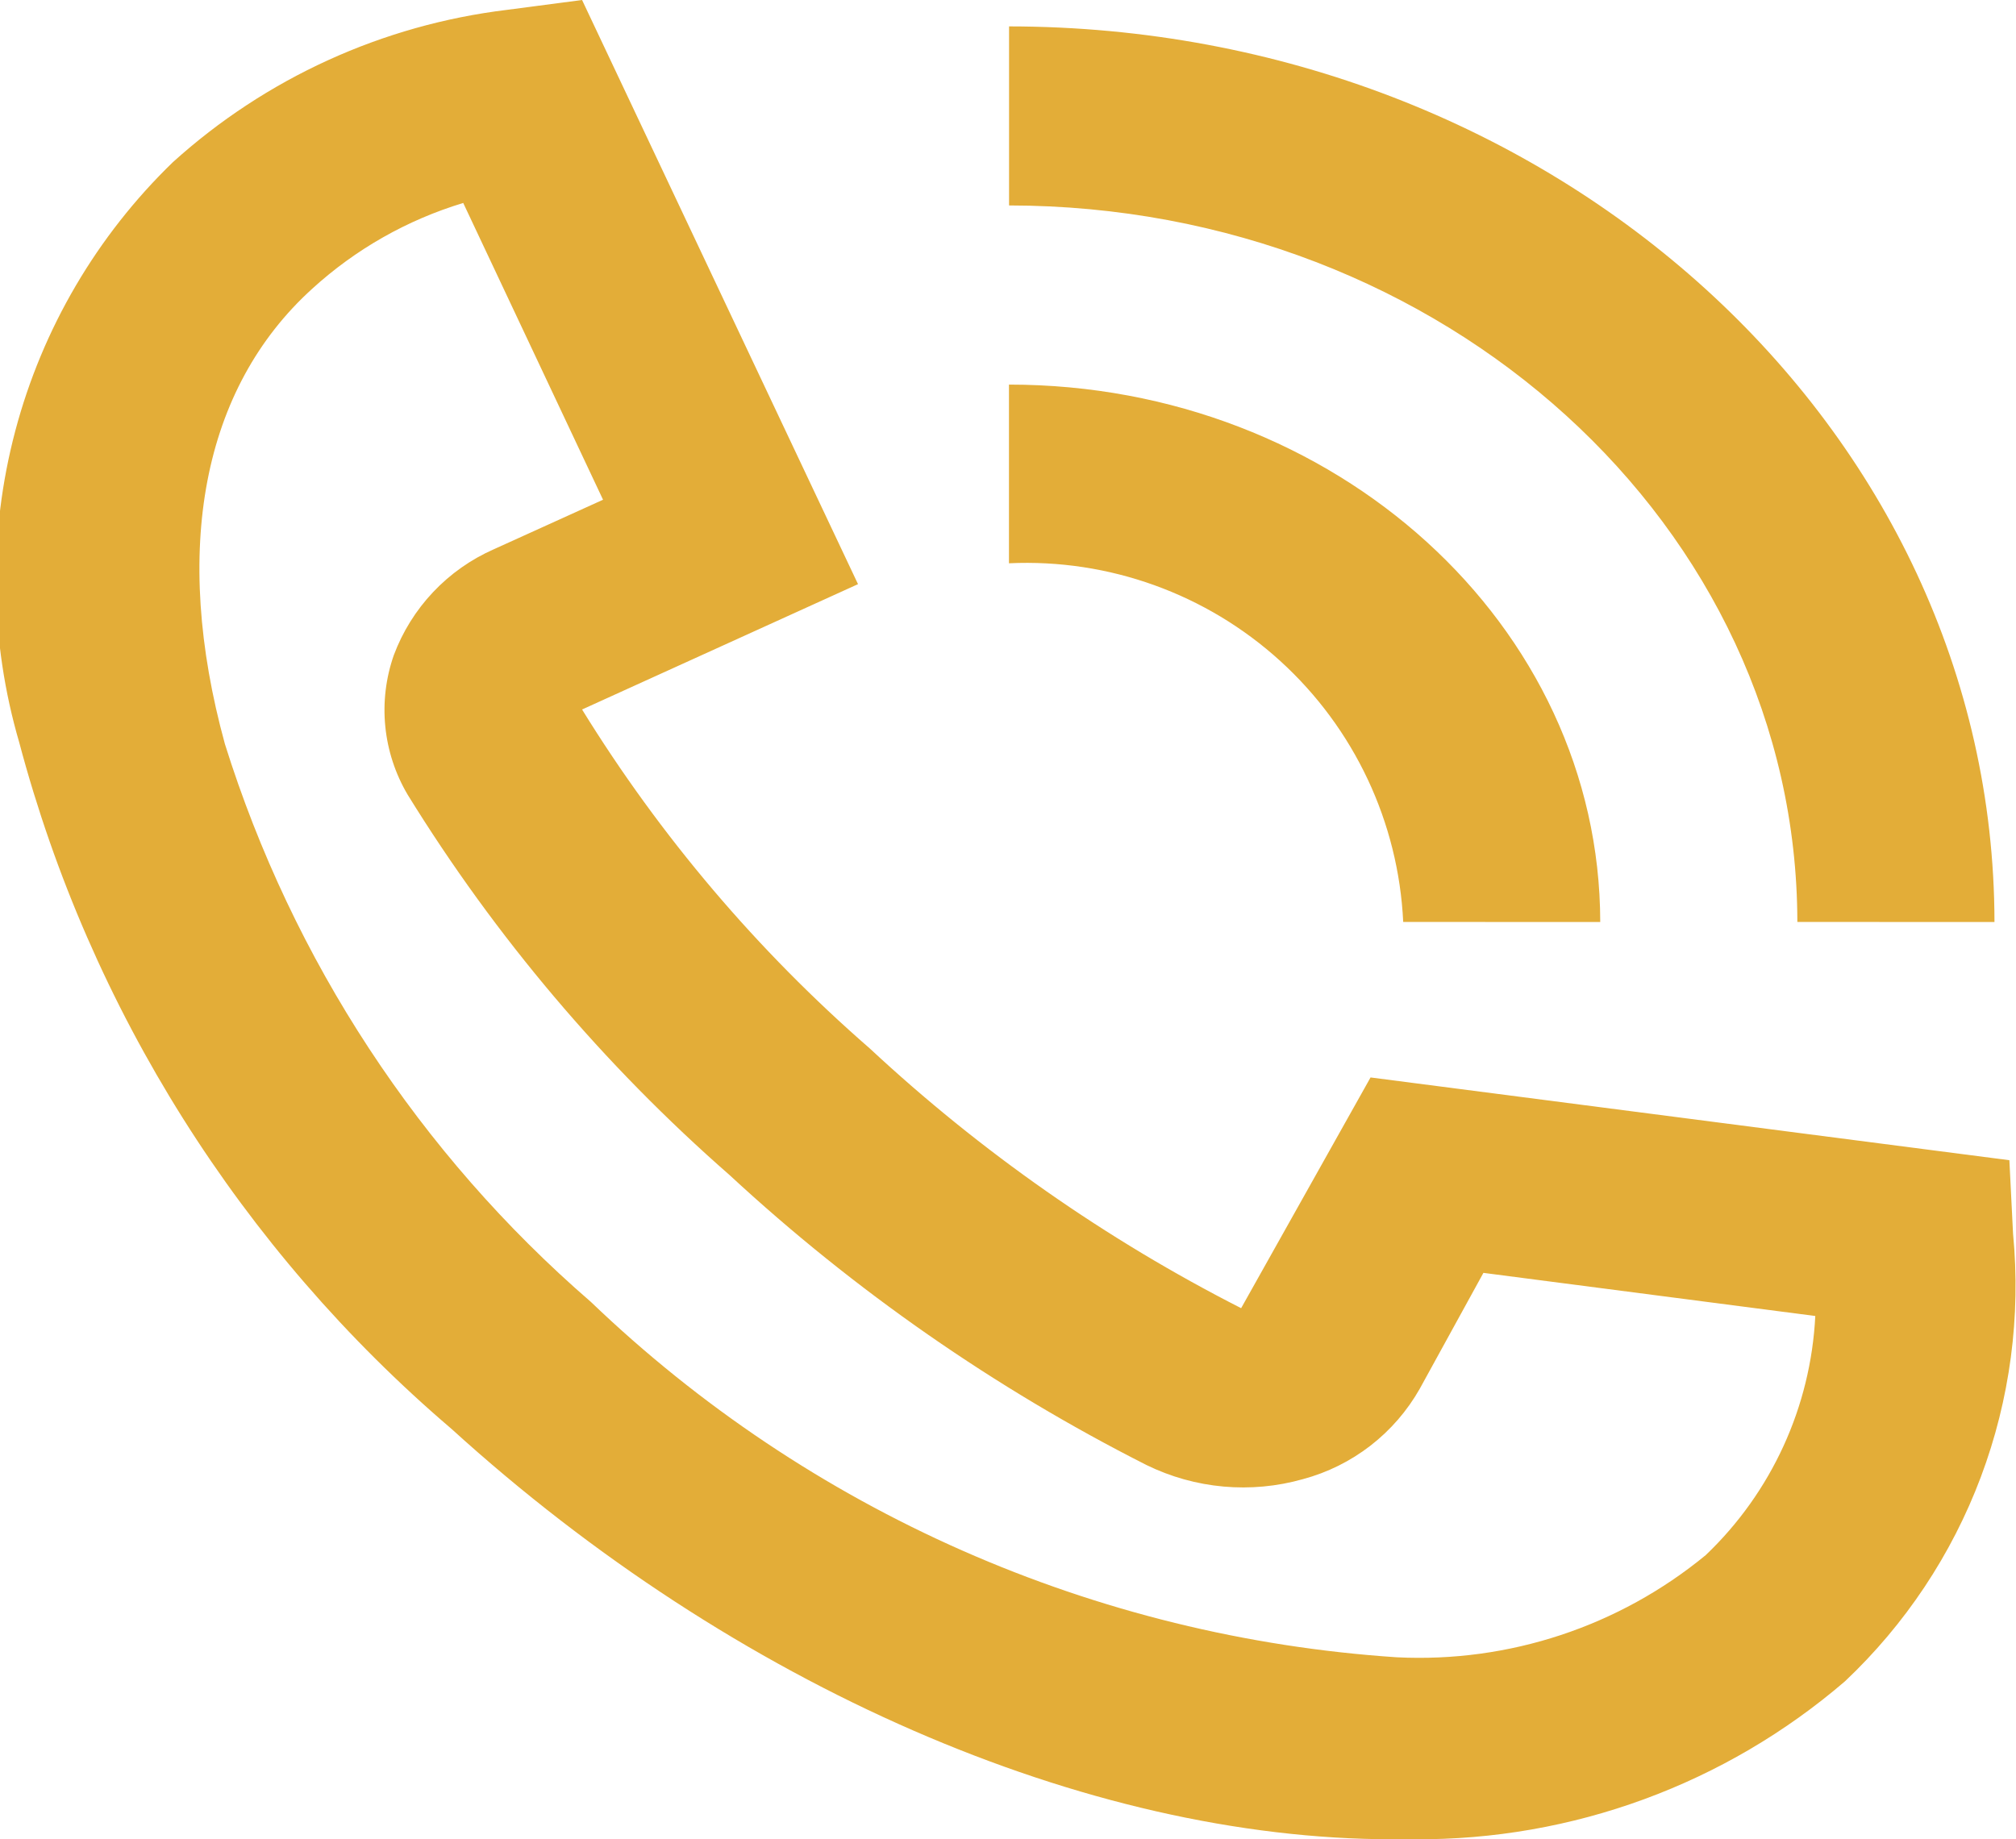 <svg xmlns="http://www.w3.org/2000/svg" xmlns:xlink="http://www.w3.org/1999/xlink" width="21.917" height="20" viewBox="0 0 21.917 20">
  <defs>
    <clipPath id="clip-path">
      <path id="Combined_Shape" data-name="Combined Shape" d="M15.141,20c-3.334,0-7.159-1.668-10.232-4.462a14.815,14.815,0,0,1-4.7-7.465A6.316,6.316,0,0,1,1.88,1.763,6.6,6.6,0,0,1,5.513.107L6.328,0l3,6.352-3,1.363A16.069,16.069,0,0,0,9.455,11.4a17.757,17.757,0,0,0,4.038,2.825L14.9,11.716l6.945.9.04.8a5.913,5.913,0,0,1-1.827,4.866A7.108,7.108,0,0,1,15.377,20C15.3,20,15.219,20,15.141,20ZM3.394,3.14C2.2,4.223,1.866,5.981,2.445,8.09a13.268,13.268,0,0,0,3.979,6.067,14,14,0,0,0,8.759,3.864,4.9,4.9,0,0,0,3.361-1.111,3.859,3.859,0,0,0,1.191-2.6l-3.608-.469-.692,1.26a2.079,2.079,0,0,1-1.27.983,2.387,2.387,0,0,1-1.7-.153,19.912,19.912,0,0,1-4.534-3.154,18.178,18.178,0,0,1-3.5-4.137,1.808,1.808,0,0,1-.15-1.515A2.038,2.038,0,0,1,5.37,5.972l1.186-.538L5.036,2.207A4.269,4.269,0,0,0,3.394,3.14ZM19.54,10.025c-.006-4.3-3.839-7.787-8.57-7.791V.287c5.914.005,10.706,4.362,10.713,9.739Zm-4.285,0a4.1,4.1,0,0,0-4.286-3.9V4.182c3.548,0,6.424,2.617,6.428,5.844Z" transform="translate(0)" fill="none"/>
    </clipPath>
  </defs>
  <g id="Mask_Group_178" data-name="Mask Group 178" clip-path="url(#clip-path)">
    <path id="_color" data-name="🎨 color" d="M0,0H25.711V23.373H0Z" transform="translate(-1.886 -1.661)" fill="#e3ad38"/>
  </g>
</svg>

